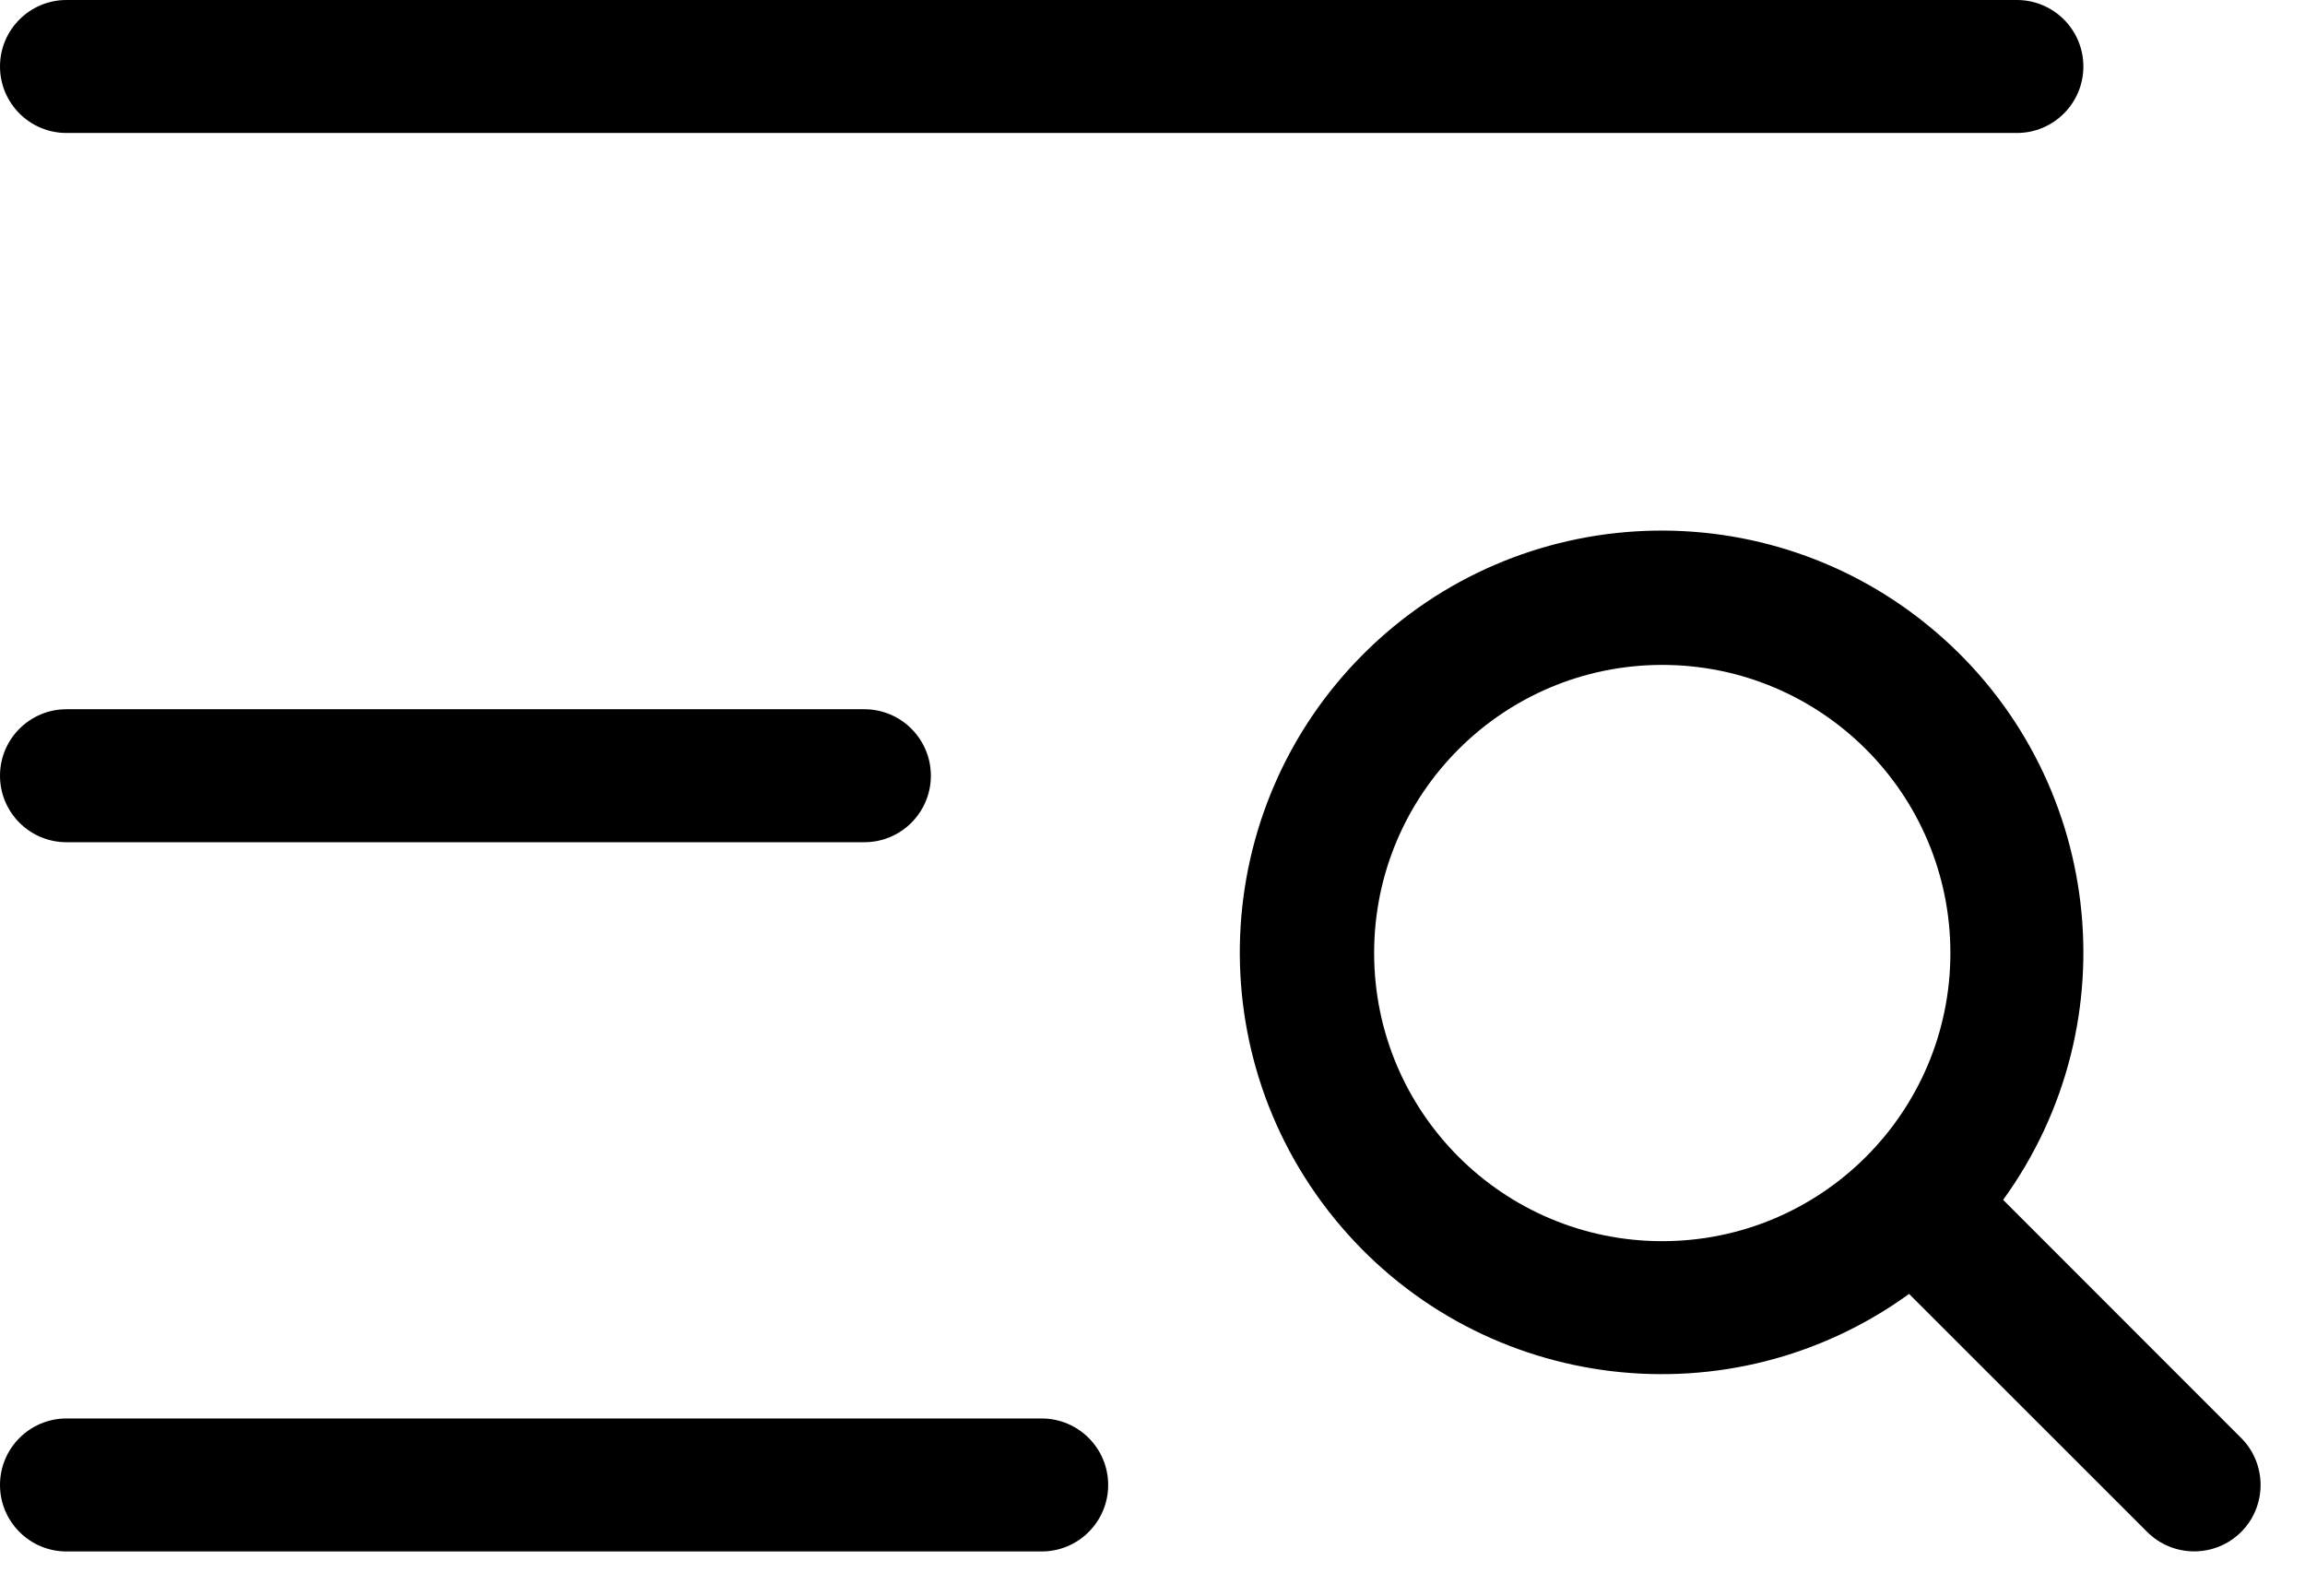 <?xml version="1.0" encoding="UTF-8"?>
<svg width="26px" height="18px" viewBox="0 0 26 18" version="1.1" xmlns="http://www.w3.org/2000/svg" xmlns:xlink="http://www.w3.org/1999/xlink">
    <title>Group</title>
    <g id="Page-1" stroke="none" stroke-width="1" fill="none" fill-rule="evenodd">
        <g id="Group" fill="#000000" fill-rule="nonzero">
            <path d="M0,0.75 C0,0.336 0.336,0 0.75,0 L22.75,0 C23.164,0 23.5,0.336 23.5,0.75 C23.5,1.164 23.164,1.5 22.75,1.5 L0.75,1.5 C0.336,1.5 0,1.164 0,0.75 Z M0.75,9.5 L9.75,9.5 C10.164,9.5 10.5,9.164 10.5,8.75 C10.5,8.336 10.164,8 9.75,8 L0.75,8 C0.336,8 0,8.336 0,8.75 C0,9.164 0.336,9.5 0.75,9.5 Z M11.75,16 L0.75,16 C0.336,16 0,16.336 0,16.75 C0,17.164 0.336,17.5 0.75,17.5 L11.75,17.5 C12.164,17.5 12.5,17.164 12.5,16.75 C12.5,16.336 12.164,16 11.75,16 Z M25.28,17.28 C24.987,17.572 24.513,17.572 24.22,17.28 L21.534,14.595 C19.524,16.051 16.733,15.718 15.123,13.83 C13.512,11.942 13.624,9.133 15.378,7.378 C17.133,5.624 19.942,5.512 21.83,7.123 C23.718,8.733 24.051,11.524 22.595,13.534 L25.28,16.22 C25.572,16.513 25.572,16.987 25.28,17.28 L25.28,17.28 Z M18.75,14 C20.545,14 22,12.545 22,10.75 C22,8.955 20.545,7.5 18.75,7.5 C16.955,7.5 15.5,8.955 15.5,10.75 C15.5,12.545 16.955,14 18.75,14 L18.75,14 Z" id="Shape"></path>
        </g>
    </g>
</svg>